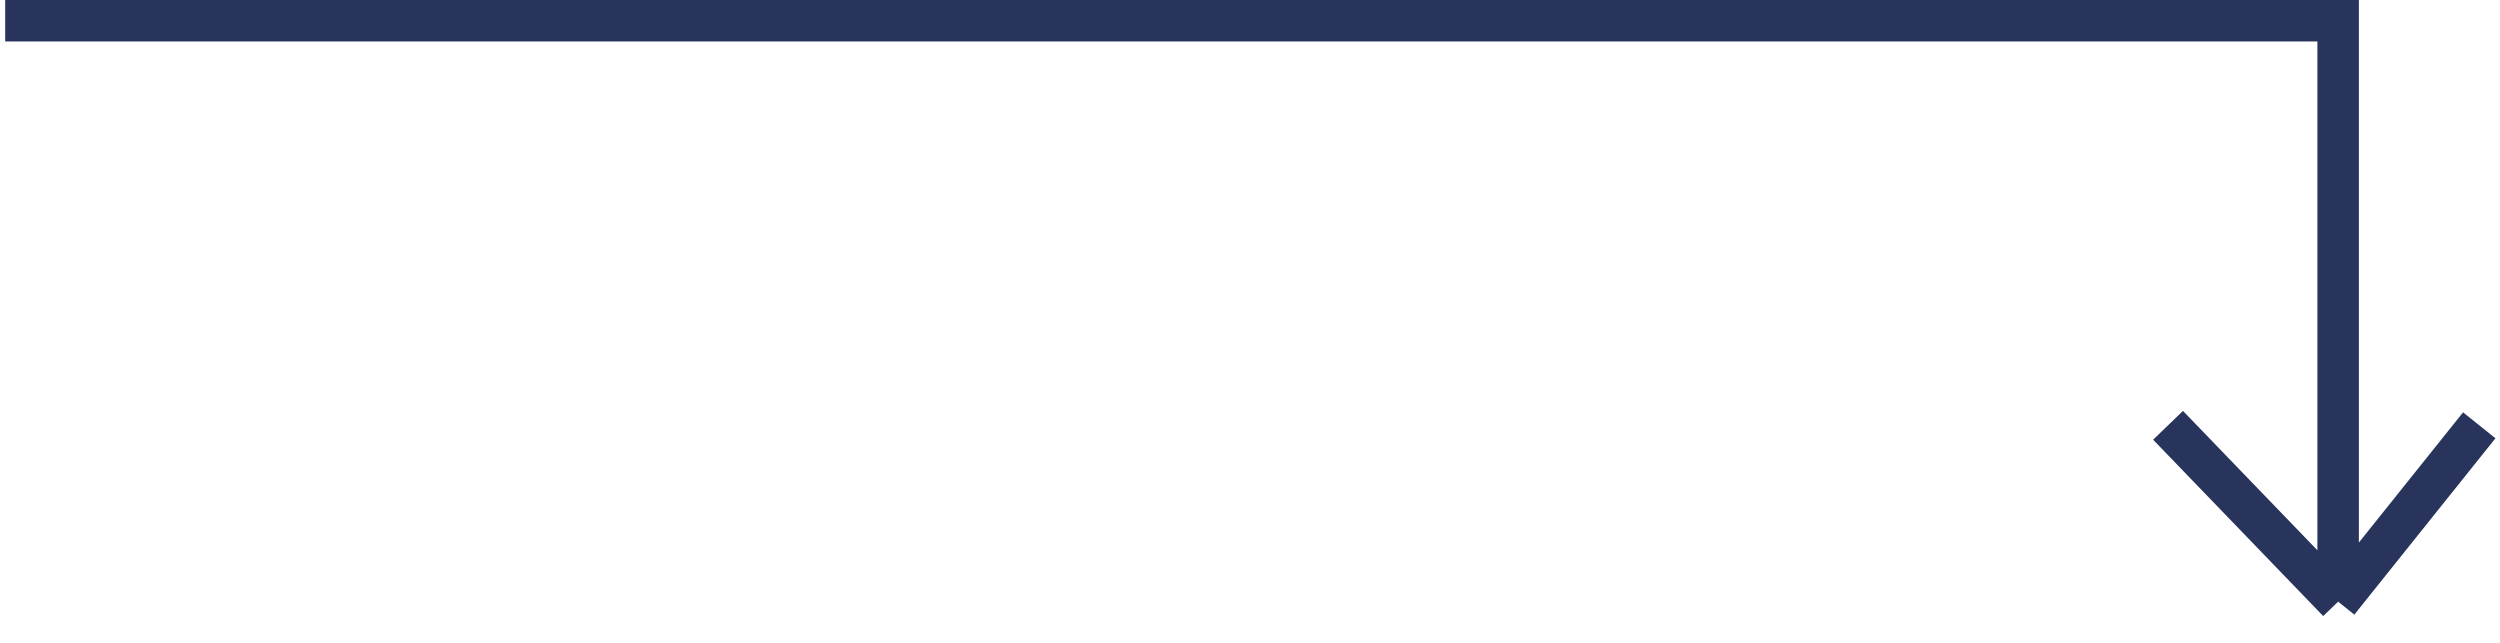 <?xml version="1.0" encoding="UTF-8"?> <svg xmlns="http://www.w3.org/2000/svg" width="241" height="62" viewBox="0 0 241 62" fill="none"> <path d="M225.396 58V2H181H0.5M225.396 58L209 41M225.396 58L239 41" stroke="#28345C" stroke-width="4"></path> </svg> 